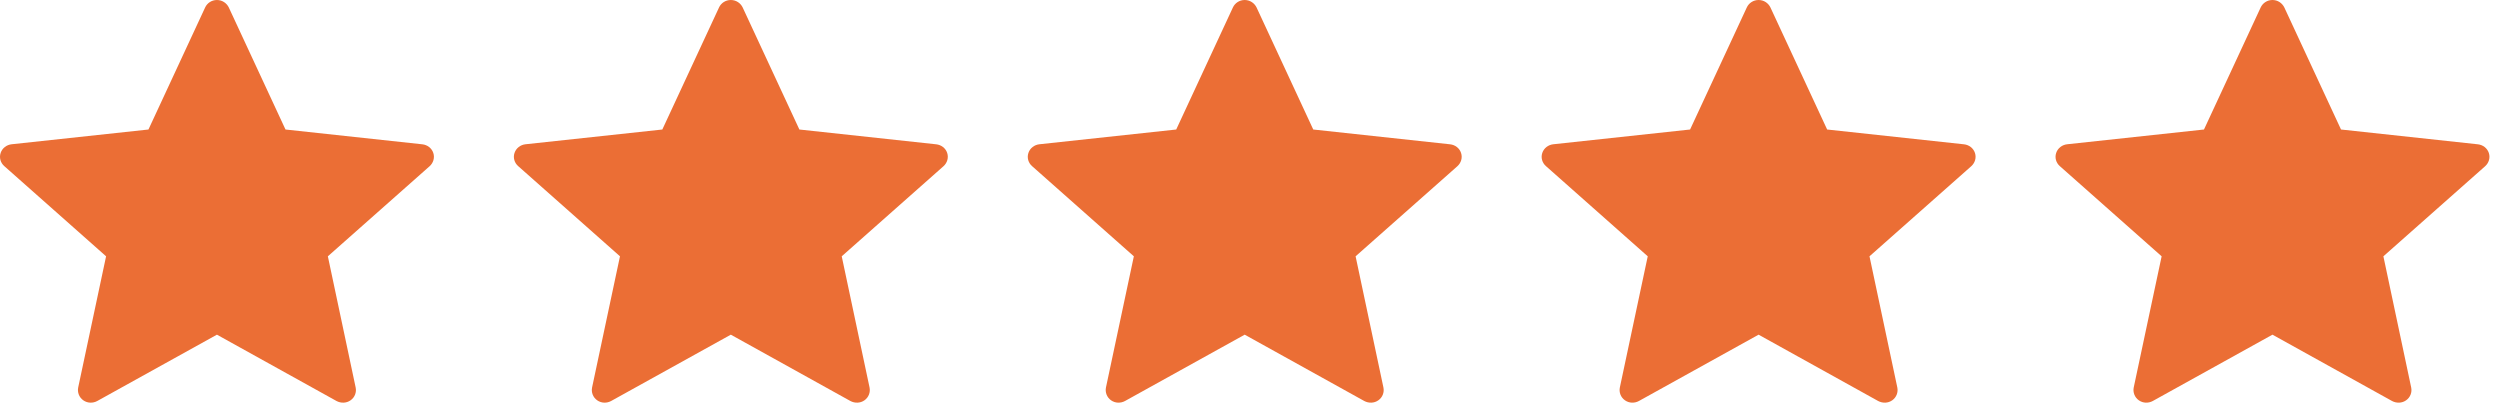 <?xml version="1.0" encoding="UTF-8"?>
<svg xmlns="http://www.w3.org/2000/svg" width="113" height="19" viewBox="0 0 113 19" fill="none">
  <path d="M6.71 5.854C6.71 5.854 2.999 6.254 0.523 6.521C0.3 6.547 0.103 6.692 0.029 6.913C-0.045 7.133 0.029 7.363 0.193 7.508C2.032 9.141 4.795 11.585 4.795 11.585C4.793 11.585 4.037 15.142 3.534 17.515C3.492 17.729 3.572 17.957 3.764 18.093C3.956 18.229 4.202 18.231 4.396 18.125C6.562 16.927 9.805 15.127 9.805 15.127C9.805 15.127 13.05 16.927 15.212 18.126C15.409 18.231 15.656 18.229 15.847 18.093C16.04 17.957 16.12 17.729 16.076 17.516C15.574 15.142 14.819 11.585 14.819 11.585C14.819 11.585 17.582 9.141 19.421 7.511C19.585 7.362 19.658 7.132 19.585 6.913C19.512 6.693 19.315 6.548 19.092 6.523C16.616 6.254 12.904 5.854 12.904 5.854C12.904 5.854 11.366 2.543 10.341 0.336C10.244 0.138 10.042 0 9.805 0C9.568 0 9.365 0.139 9.273 0.336C8.247 2.543 6.71 5.854 6.71 5.854Z" fill="#EB6E35"></path>
  <path d="M29.937 5.854C29.937 5.854 26.226 6.254 23.75 6.521C23.527 6.547 23.33 6.692 23.256 6.913C23.182 7.133 23.256 7.363 23.421 7.508C25.26 9.141 28.023 11.585 28.023 11.585C28.02 11.585 27.264 15.142 26.762 17.515C26.719 17.729 26.799 17.957 26.992 18.093C27.183 18.229 27.43 18.231 27.623 18.125C29.789 16.927 33.033 15.127 33.033 15.127C33.033 15.127 36.277 16.927 38.439 18.126C38.637 18.231 38.883 18.229 39.075 18.093C39.267 17.957 39.347 17.729 39.304 17.516C38.801 15.142 38.046 11.585 38.046 11.585C38.046 11.585 40.809 9.141 42.648 7.511C42.813 7.362 42.885 7.132 42.813 6.913C42.74 6.693 42.542 6.548 42.319 6.523C39.844 6.254 36.132 5.854 36.132 5.854C36.132 5.854 34.593 2.543 33.568 0.336C33.472 0.138 33.27 0 33.033 0C32.795 0 32.592 0.139 32.501 0.336C31.474 2.543 29.937 5.854 29.937 5.854Z" fill="#EB6E35"></path>
  <path d="M53.165 5.854C53.165 5.854 49.454 6.254 46.978 6.521C46.755 6.547 46.558 6.692 46.484 6.913C46.41 7.133 46.484 7.363 46.648 7.508C48.487 9.141 51.25 11.585 51.25 11.585C51.248 11.585 50.492 15.142 49.989 17.515C49.947 17.729 50.027 17.957 50.219 18.093C50.411 18.229 50.657 18.231 50.851 18.125C53.017 16.927 56.26 15.127 56.26 15.127C56.26 15.127 59.505 16.927 61.667 18.126C61.864 18.231 62.111 18.229 62.302 18.093C62.495 17.957 62.575 17.729 62.531 17.516C62.029 15.142 61.273 11.585 61.273 11.585C61.273 11.585 64.037 9.141 65.876 7.511C66.04 7.362 66.113 7.132 66.04 6.913C65.967 6.693 65.77 6.548 65.547 6.523C63.071 6.254 59.359 5.854 59.359 5.854C59.359 5.854 57.821 2.543 56.796 0.336C56.699 0.138 56.497 0 56.26 0C56.023 0 55.82 0.139 55.728 0.336C54.702 2.543 53.165 5.854 53.165 5.854Z" fill="#EB6E35"></path>
  <path d="M76.392 5.854C76.392 5.854 72.681 6.254 70.206 6.521C69.983 6.547 69.785 6.692 69.711 6.913C69.637 7.133 69.711 7.363 69.876 7.508C71.715 9.141 74.478 11.585 74.478 11.585C74.476 11.585 73.719 15.142 73.217 17.515C73.174 17.729 73.254 17.957 73.447 18.093C73.638 18.229 73.885 18.231 74.079 18.125C76.244 16.927 79.488 15.127 79.488 15.127C79.488 15.127 82.733 16.927 84.894 18.126C85.092 18.231 85.338 18.229 85.53 18.093C85.722 17.957 85.802 17.729 85.759 17.516C85.256 15.142 84.501 11.585 84.501 11.585C84.501 11.585 87.264 9.141 89.103 7.511C89.268 7.362 89.341 7.132 89.268 6.913C89.195 6.693 88.998 6.548 88.775 6.523C86.299 6.254 82.587 5.854 82.587 5.854C82.587 5.854 81.049 2.543 80.023 0.336C79.927 0.138 79.725 0 79.488 0C79.251 0 79.047 0.139 78.956 0.336C77.929 2.543 76.392 5.854 76.392 5.854Z" fill="#EB6E35"></path>
  <path d="M99.62 5.854C99.62 5.854 95.909 6.254 93.433 6.521C93.21 6.547 93.013 6.692 92.939 6.913C92.865 7.133 92.939 7.363 93.103 7.508C94.942 9.141 97.706 11.585 97.706 11.585C97.703 11.585 96.947 15.142 96.444 17.515C96.402 17.729 96.482 17.957 96.674 18.093C96.866 18.229 97.112 18.231 97.306 18.125C99.472 16.927 102.715 15.127 102.715 15.127C102.715 15.127 105.96 16.927 108.122 18.126C108.319 18.231 108.566 18.229 108.757 18.093C108.95 17.957 109.03 17.729 108.986 17.516C108.484 15.142 107.729 11.585 107.729 11.585C107.729 11.585 110.492 9.141 112.331 7.511C112.495 7.362 112.568 7.132 112.495 6.913C112.422 6.693 112.225 6.548 112.002 6.523C109.527 6.254 105.814 5.854 105.814 5.854C105.814 5.854 104.276 2.543 103.251 0.336C103.154 0.138 102.952 0 102.715 0C102.478 0 102.275 0.139 102.183 0.336C101.157 2.543 99.62 5.854 99.62 5.854Z" fill="#EB6E35"></path>
</svg>
